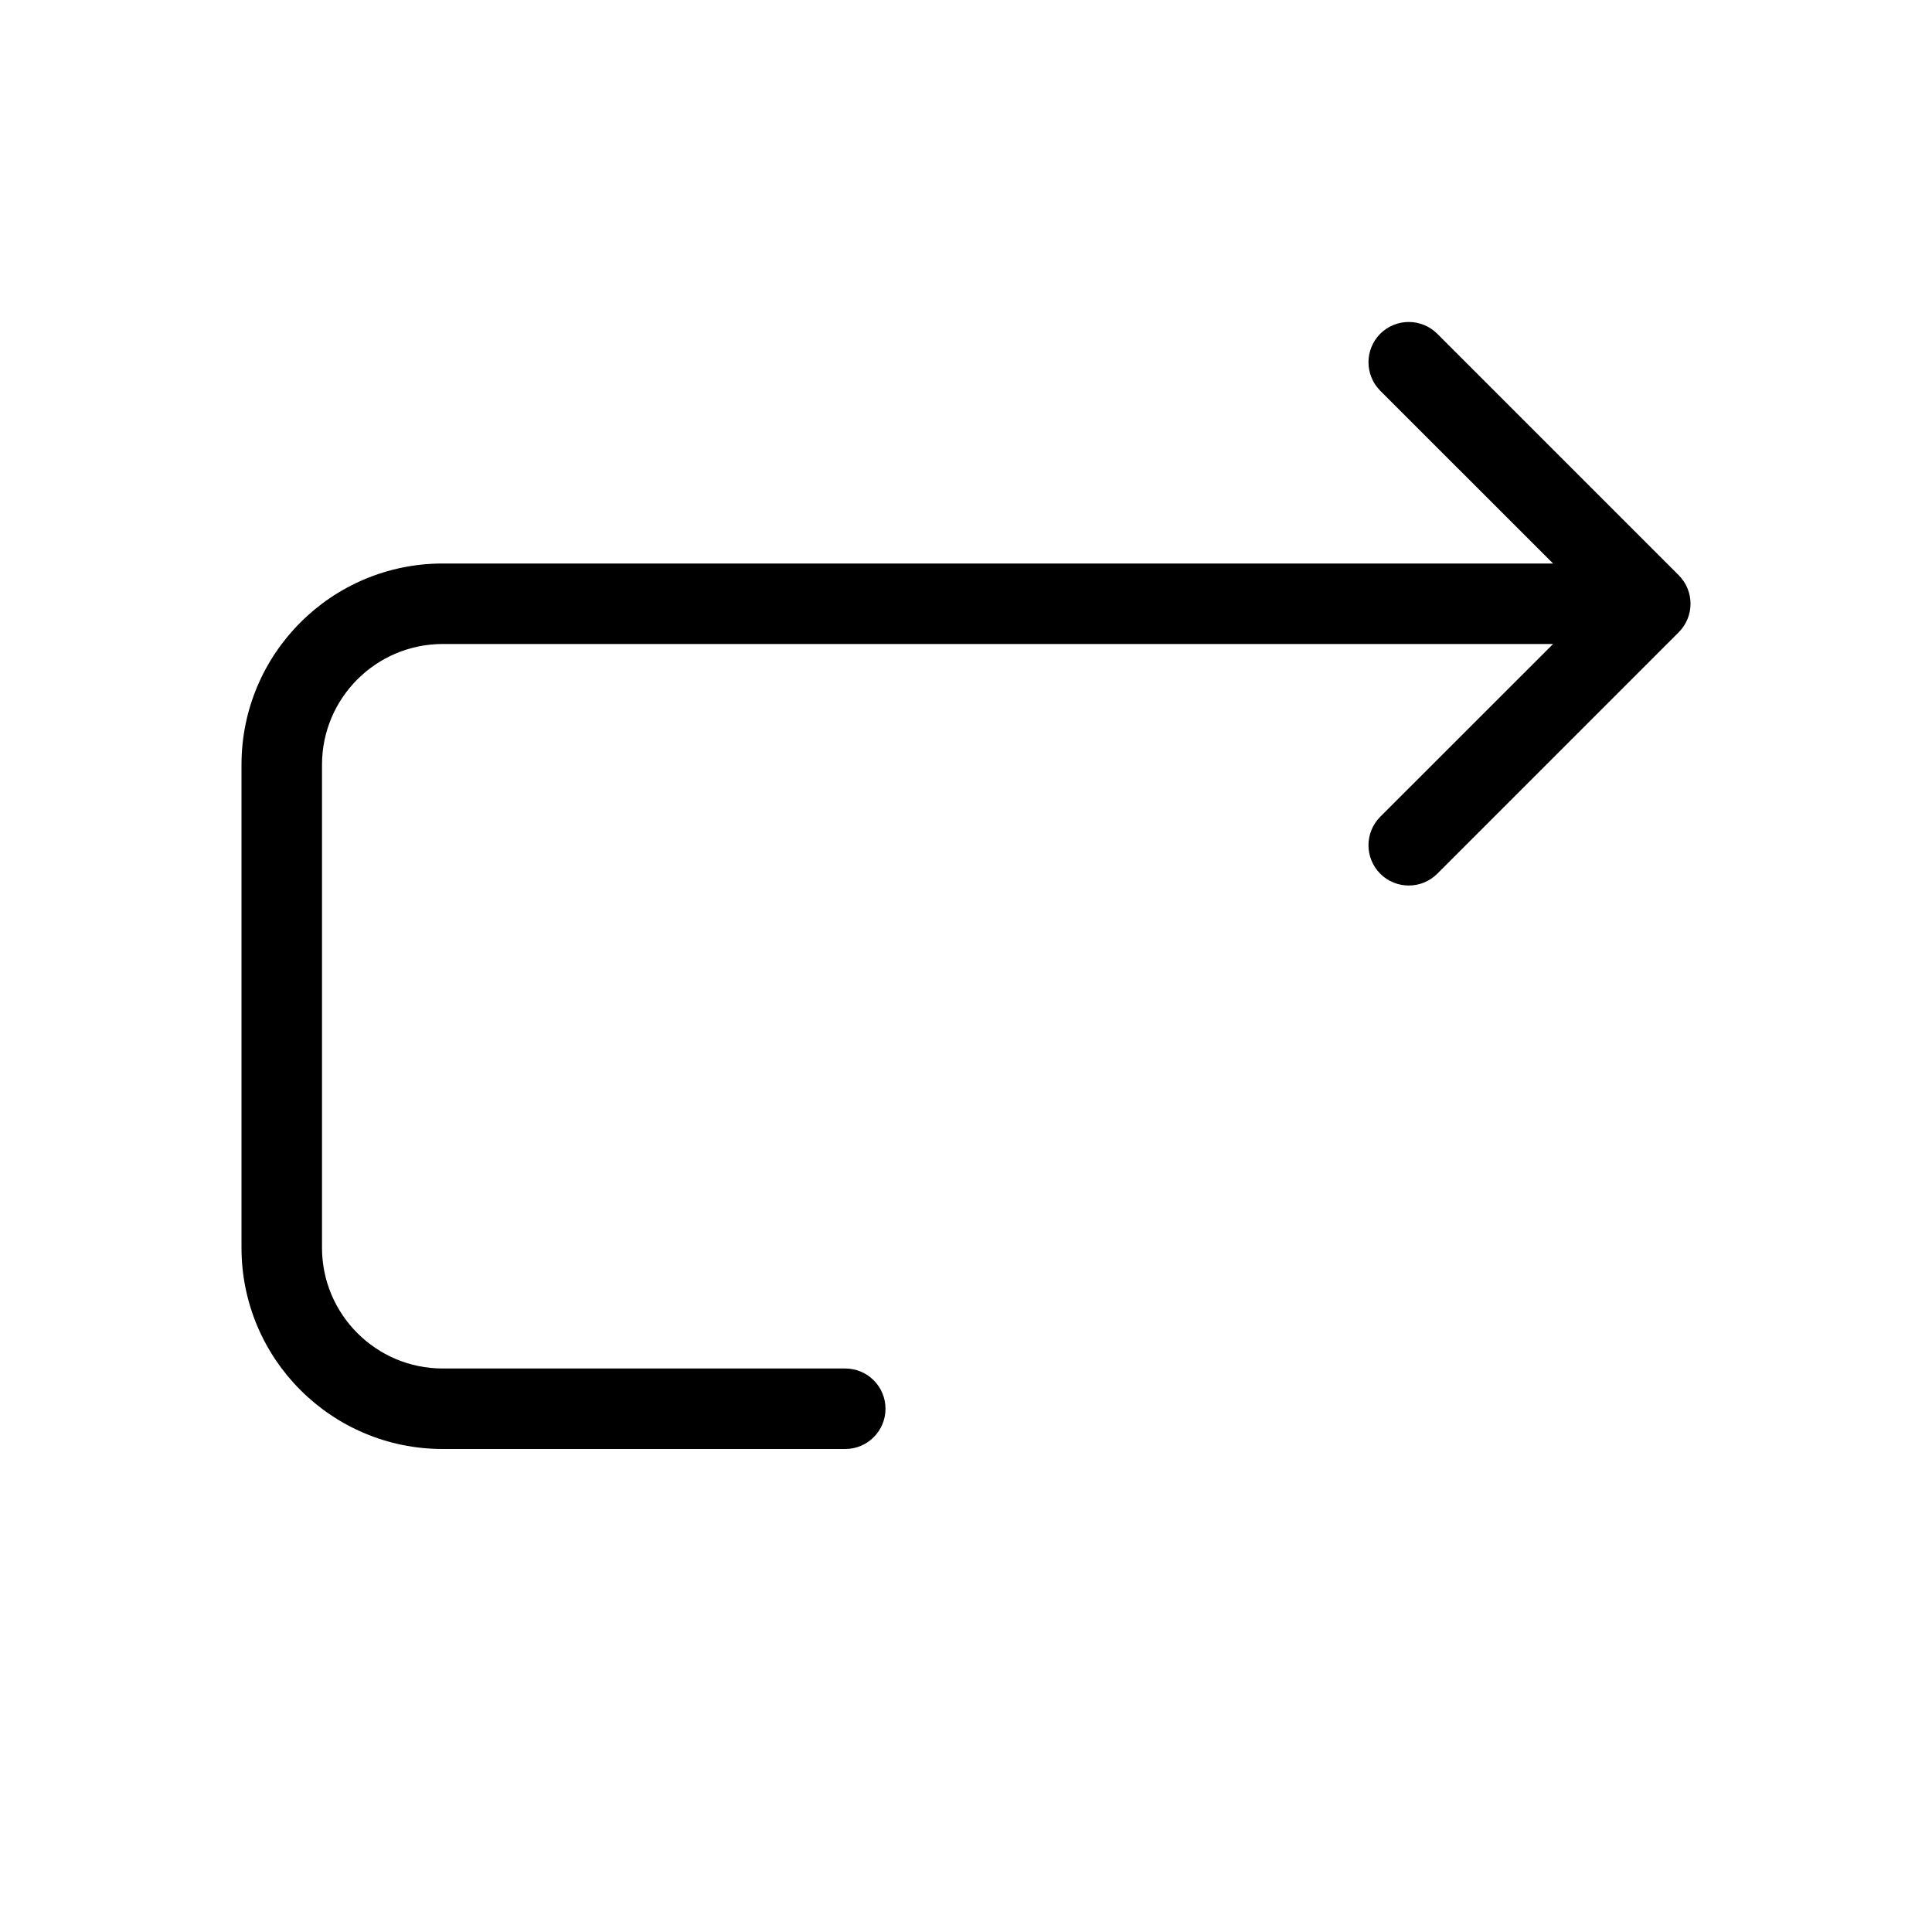 <?xml version="1.0" encoding="utf-8"?><!-- Скачано с сайта svg4.ru / Downloaded from svg4.ru -->
<svg fill="#000000" width="800px" height="800px" viewBox="0 0 24 24" xmlns="http://www.w3.org/2000/svg">
  <path d="M19.293,7 L17.146,4.854 C16.951,4.658 16.951,4.342 17.146,4.146 C17.342,3.951 17.658,3.951 17.854,4.146 L20.854,7.146 C21.049,7.342 21.049,7.658 20.854,7.854 L17.854,10.854 C17.658,11.049 17.342,11.049 17.146,10.854 C16.951,10.658 16.951,10.342 17.146,10.146 L19.293,8 L5.5,8 C4.672,8 4,8.672 4,9.5 L4,15.5 C4,16.328 4.672,17 5.5,17 L10.5,17 C10.776,17 11,17.224 11,17.5 C11,17.776 10.776,18 10.5,18 L5.5,18 C4.119,18 3,16.881 3,15.5 L3,9.5 C3,8.119 4.119,7 5.5,7 L19.293,7 Z"/>
</svg>